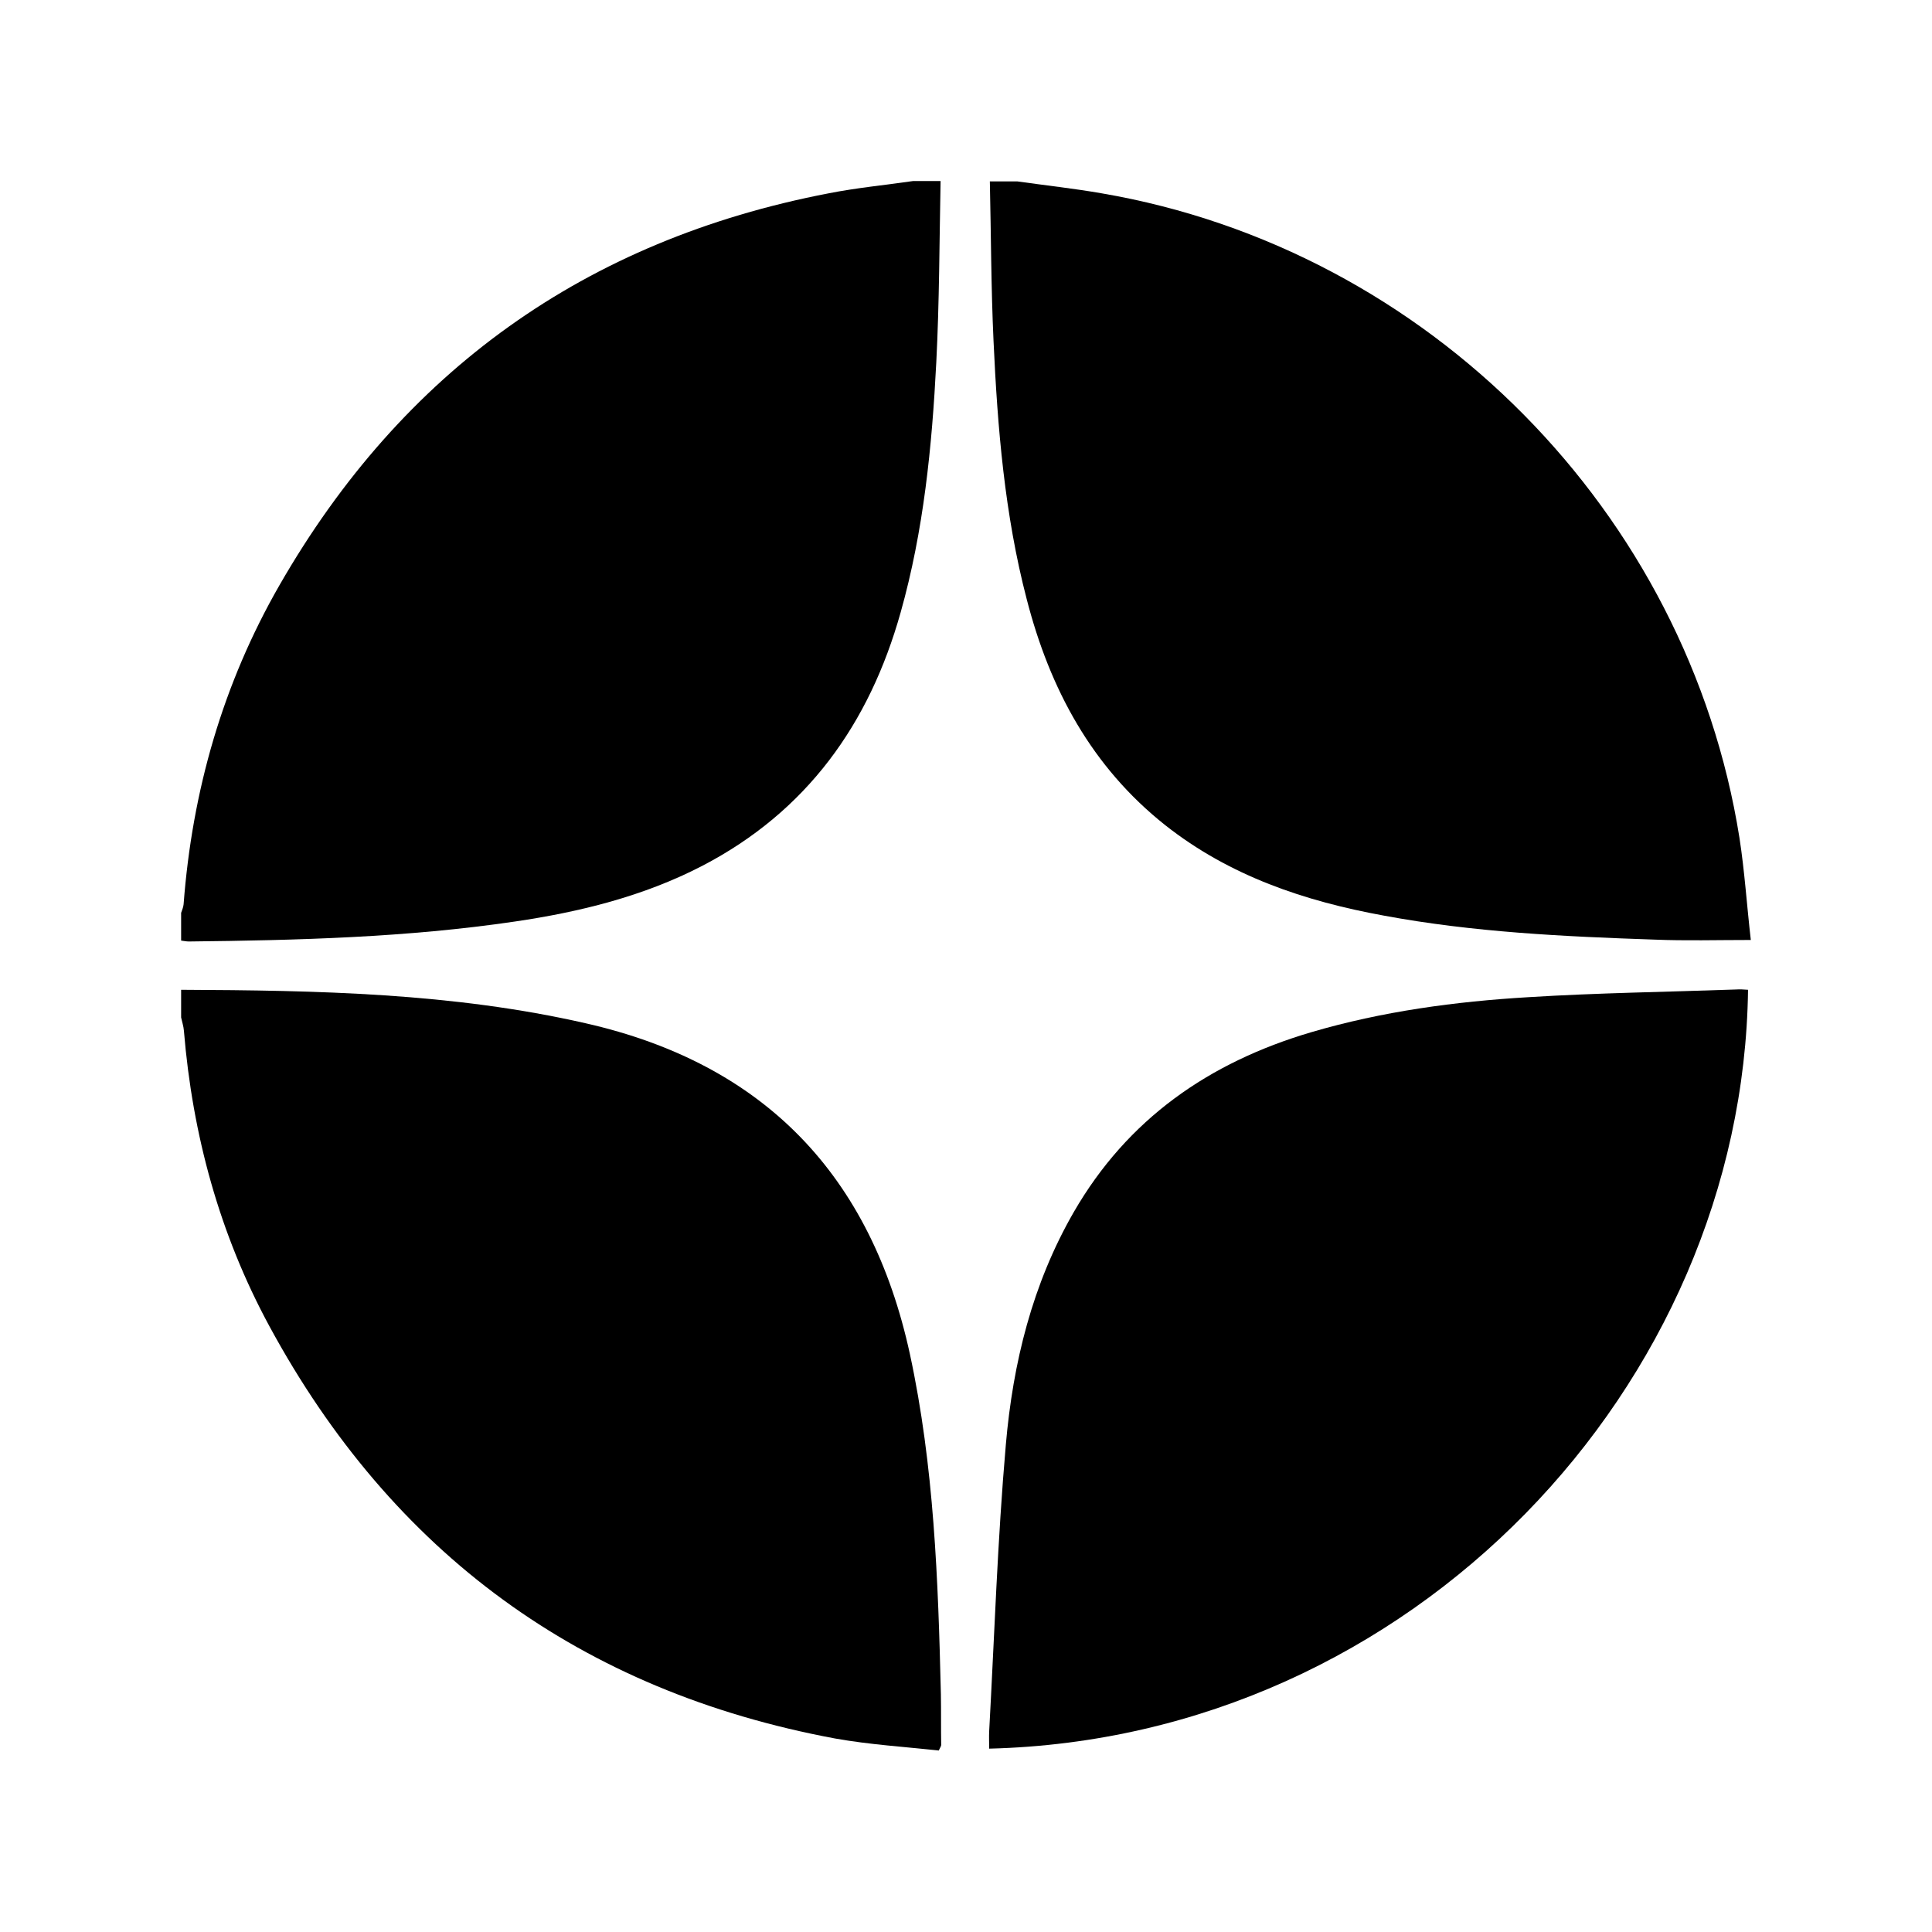 <svg width="32" height="32" viewBox="0 0 32 32" fill="none" xmlns="http://www.w3.org/2000/svg">
<path d="M28.999 15.569C28.434 15.569 27.92 15.584 27.405 15.563C25.903 15.512 24.405 15.441 22.924 15.166C21.61 14.927 20.367 14.509 19.302 13.669C18.08 12.701 17.388 11.408 17.006 9.926C16.639 8.52 16.522 7.084 16.456 5.648C16.415 4.767 16.415 3.886 16.395 3.005H16.853C17.321 3.071 17.79 3.122 18.253 3.203C23.652 4.13 27.955 8.484 28.811 13.878C28.897 14.433 28.933 14.998 28.999 15.569Z" fill="black"/>
<path d="M15.589 28.902C15.589 28.917 15.579 28.933 15.549 28.994C14.989 28.933 14.403 28.897 13.832 28.795C9.621 28.011 6.499 25.724 4.462 21.966C3.637 20.443 3.188 18.798 3.046 17.072C3.041 17 3.015 16.924 3 16.852V16.394C5.251 16.404 7.497 16.445 9.702 16.949C12.666 17.622 14.428 19.475 15.07 22.424C15.472 24.283 15.539 26.172 15.584 28.062C15.589 28.342 15.584 28.622 15.589 28.902Z" fill="black"/>
<path d="M15.579 2.999C15.559 3.998 15.559 5.001 15.508 5.999C15.437 7.395 15.299 8.79 14.917 10.145C14.398 11.993 13.364 13.44 11.632 14.341C10.66 14.845 9.605 15.105 8.531 15.263C6.738 15.528 4.935 15.574 3.127 15.594C3.087 15.594 3.041 15.584 3 15.579V15.12C3.015 15.075 3.036 15.029 3.041 14.978C3.183 13.098 3.693 11.321 4.63 9.691C6.667 6.147 9.697 3.977 13.72 3.203C14.184 3.111 14.658 3.066 15.121 2.999H15.579Z" fill="black"/>
<path d="M28.953 16.394C28.867 22.944 23.397 28.79 16.384 28.963C16.384 28.866 16.379 28.77 16.384 28.673C16.471 27.089 16.522 25.505 16.66 23.926C16.777 22.577 17.098 21.268 17.785 20.076C18.676 18.533 20.026 17.596 21.717 17.097C22.893 16.751 24.105 16.588 25.322 16.516C26.463 16.445 27.609 16.43 28.755 16.389C28.821 16.384 28.877 16.389 28.953 16.394Z" fill="black"/>
</svg>
